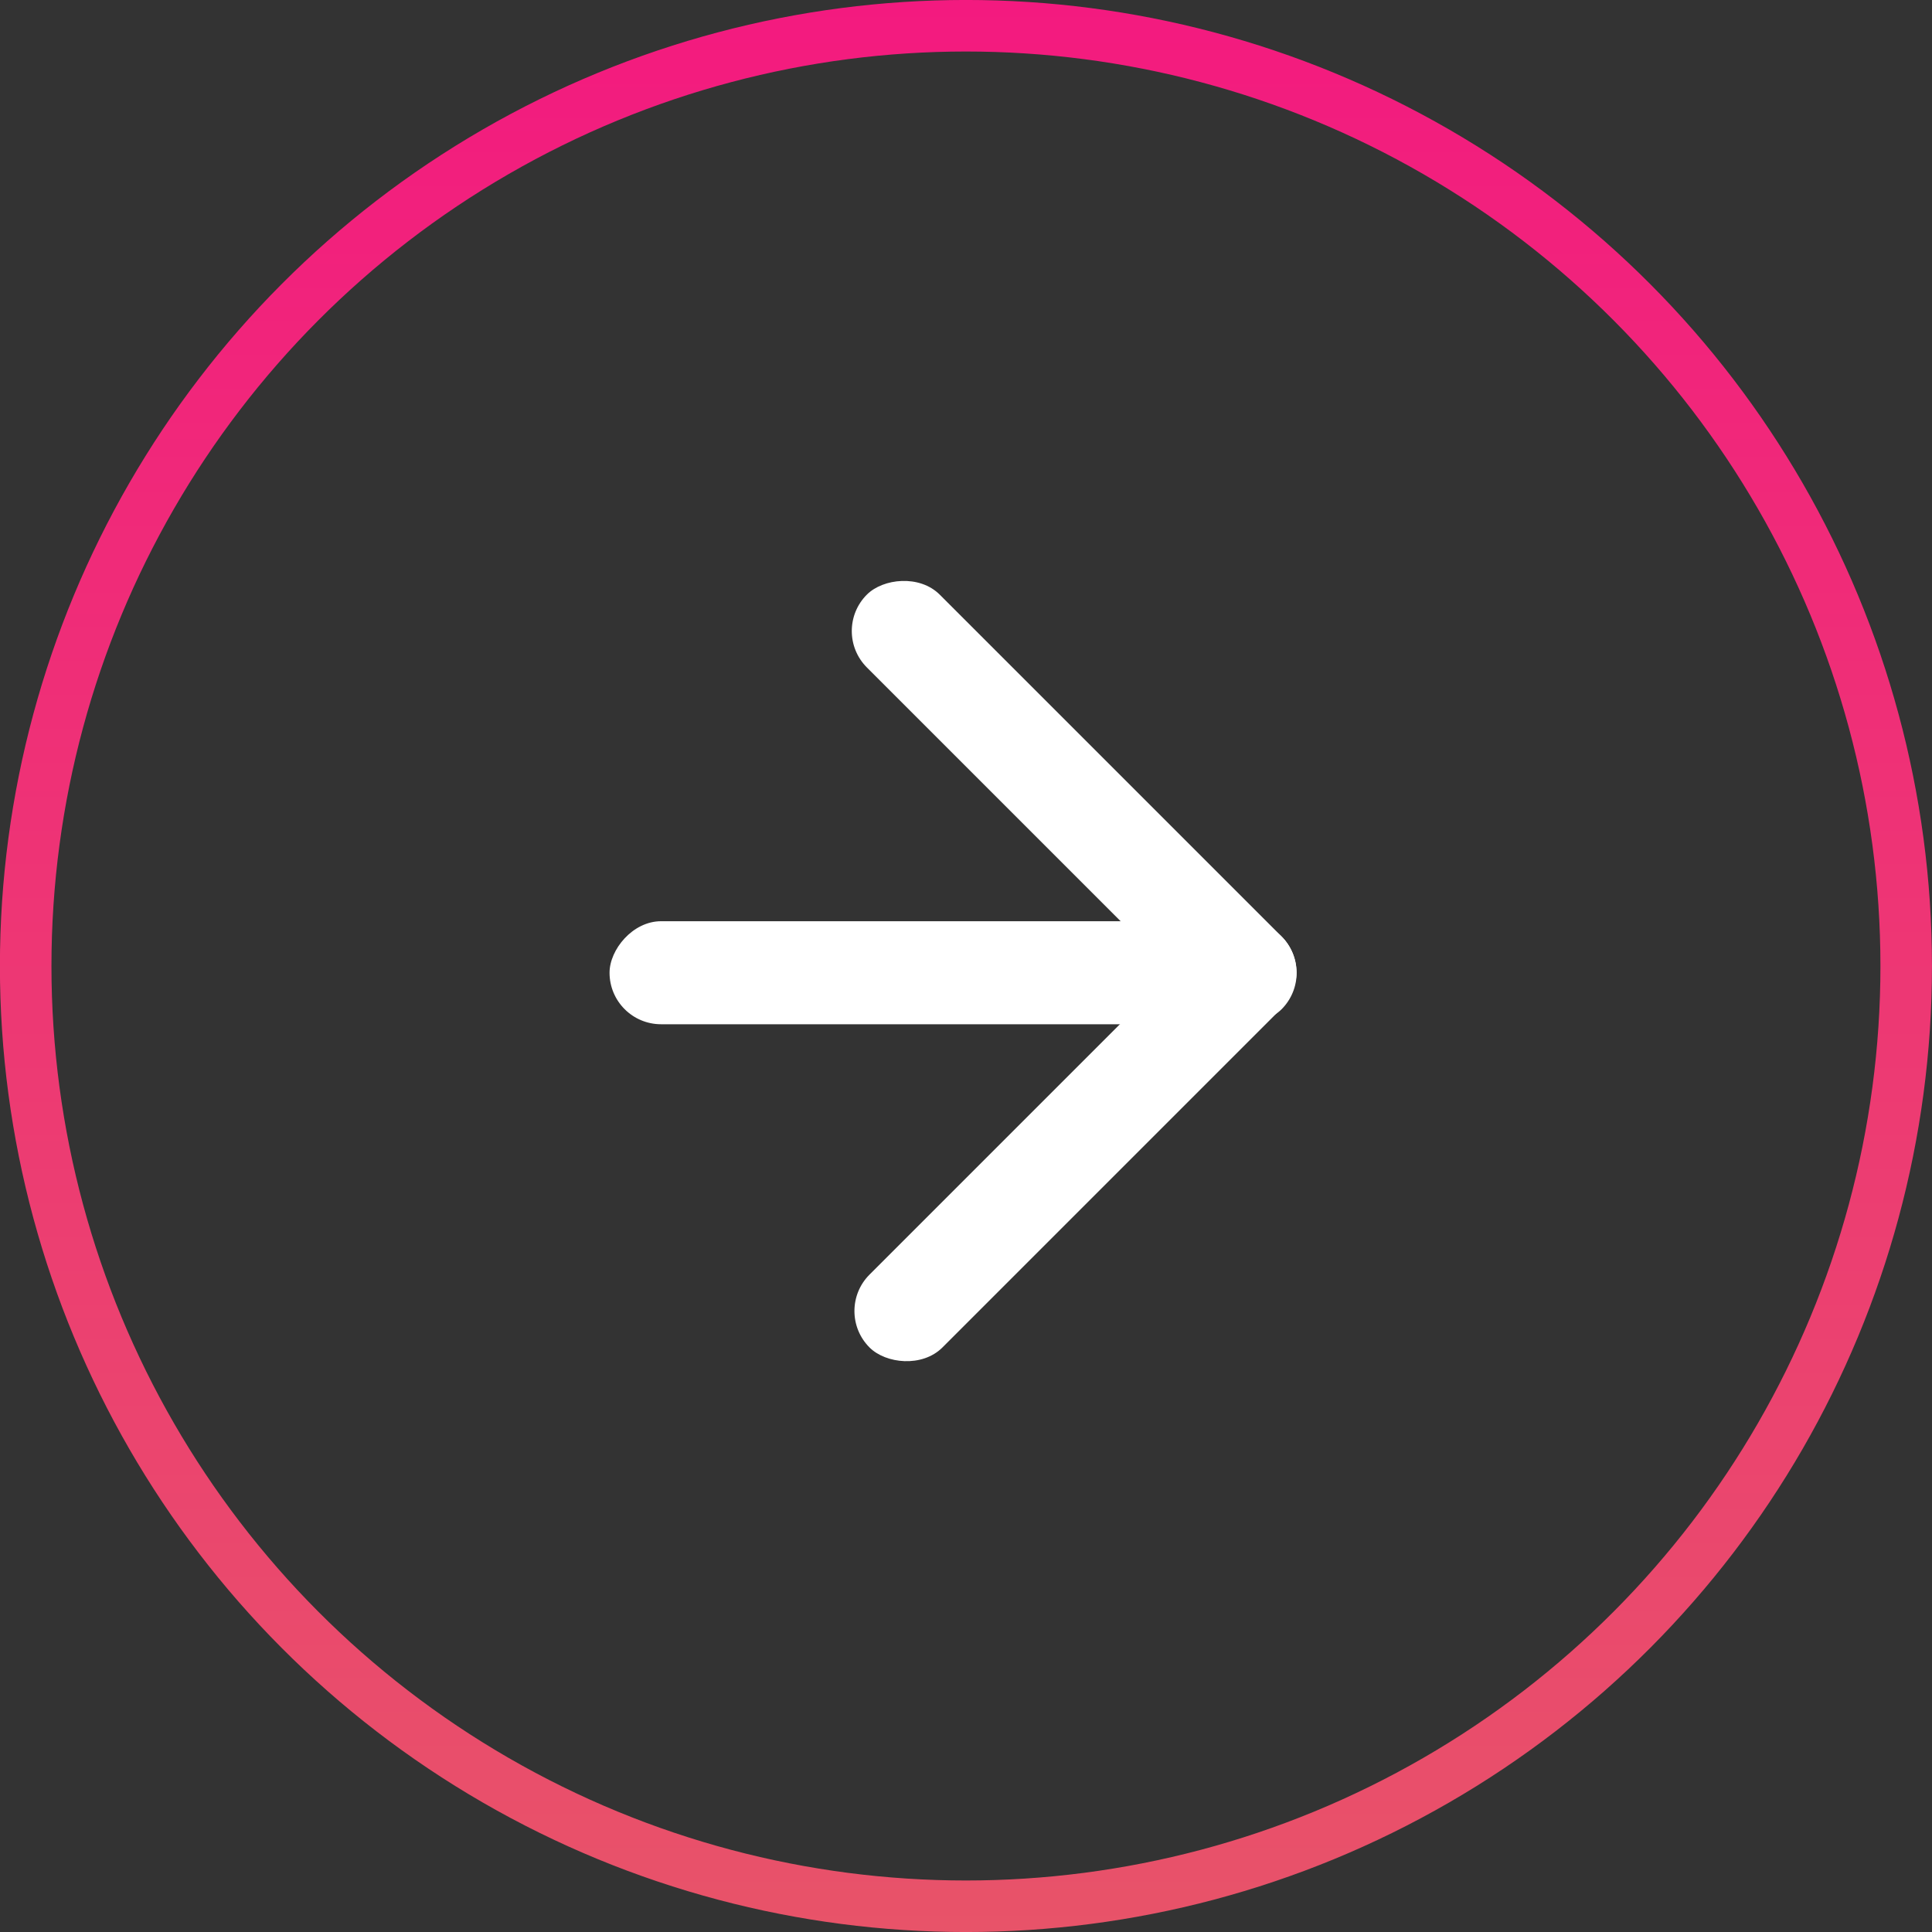 <?xml version="1.0" encoding="UTF-8"?> <svg xmlns="http://www.w3.org/2000/svg" width="34" height="34" viewBox="0 0 34 34" fill="none"><rect x="0" y="0" width="34" height="34" fill="#333333" stroke="none"/> <circle cx="16.999" cy="17" r="16.547" stroke="url(#paint0_linear_45_5465)" stroke-width="0.907"></circle> <rect width="12.089" height="1.813" rx="0.907" transform="matrix(-1 0 0 1 22.816 16.212)" fill="white"></rect> <rect width="10.322" height="1.813" rx="0.907" transform="matrix(-0.707 -0.707 -0.707 0.707 23.194 17.121)" fill="white"></rect> <rect x="14.661" y="23.072" width="10.239" height="1.814" rx="0.907" transform="rotate(-45 14.661 23.072)" fill="white"></rect> <defs> <linearGradient id="paint0_linear_45_5465" x1="16.999" y1="0" x2="16.999" y2="34" gradientUnits="userSpaceOnUse"> <stop stop-color="#F31A7F"></stop> <stop offset="1" stop-color="#E85369"></stop> </linearGradient> </defs> </svg> 